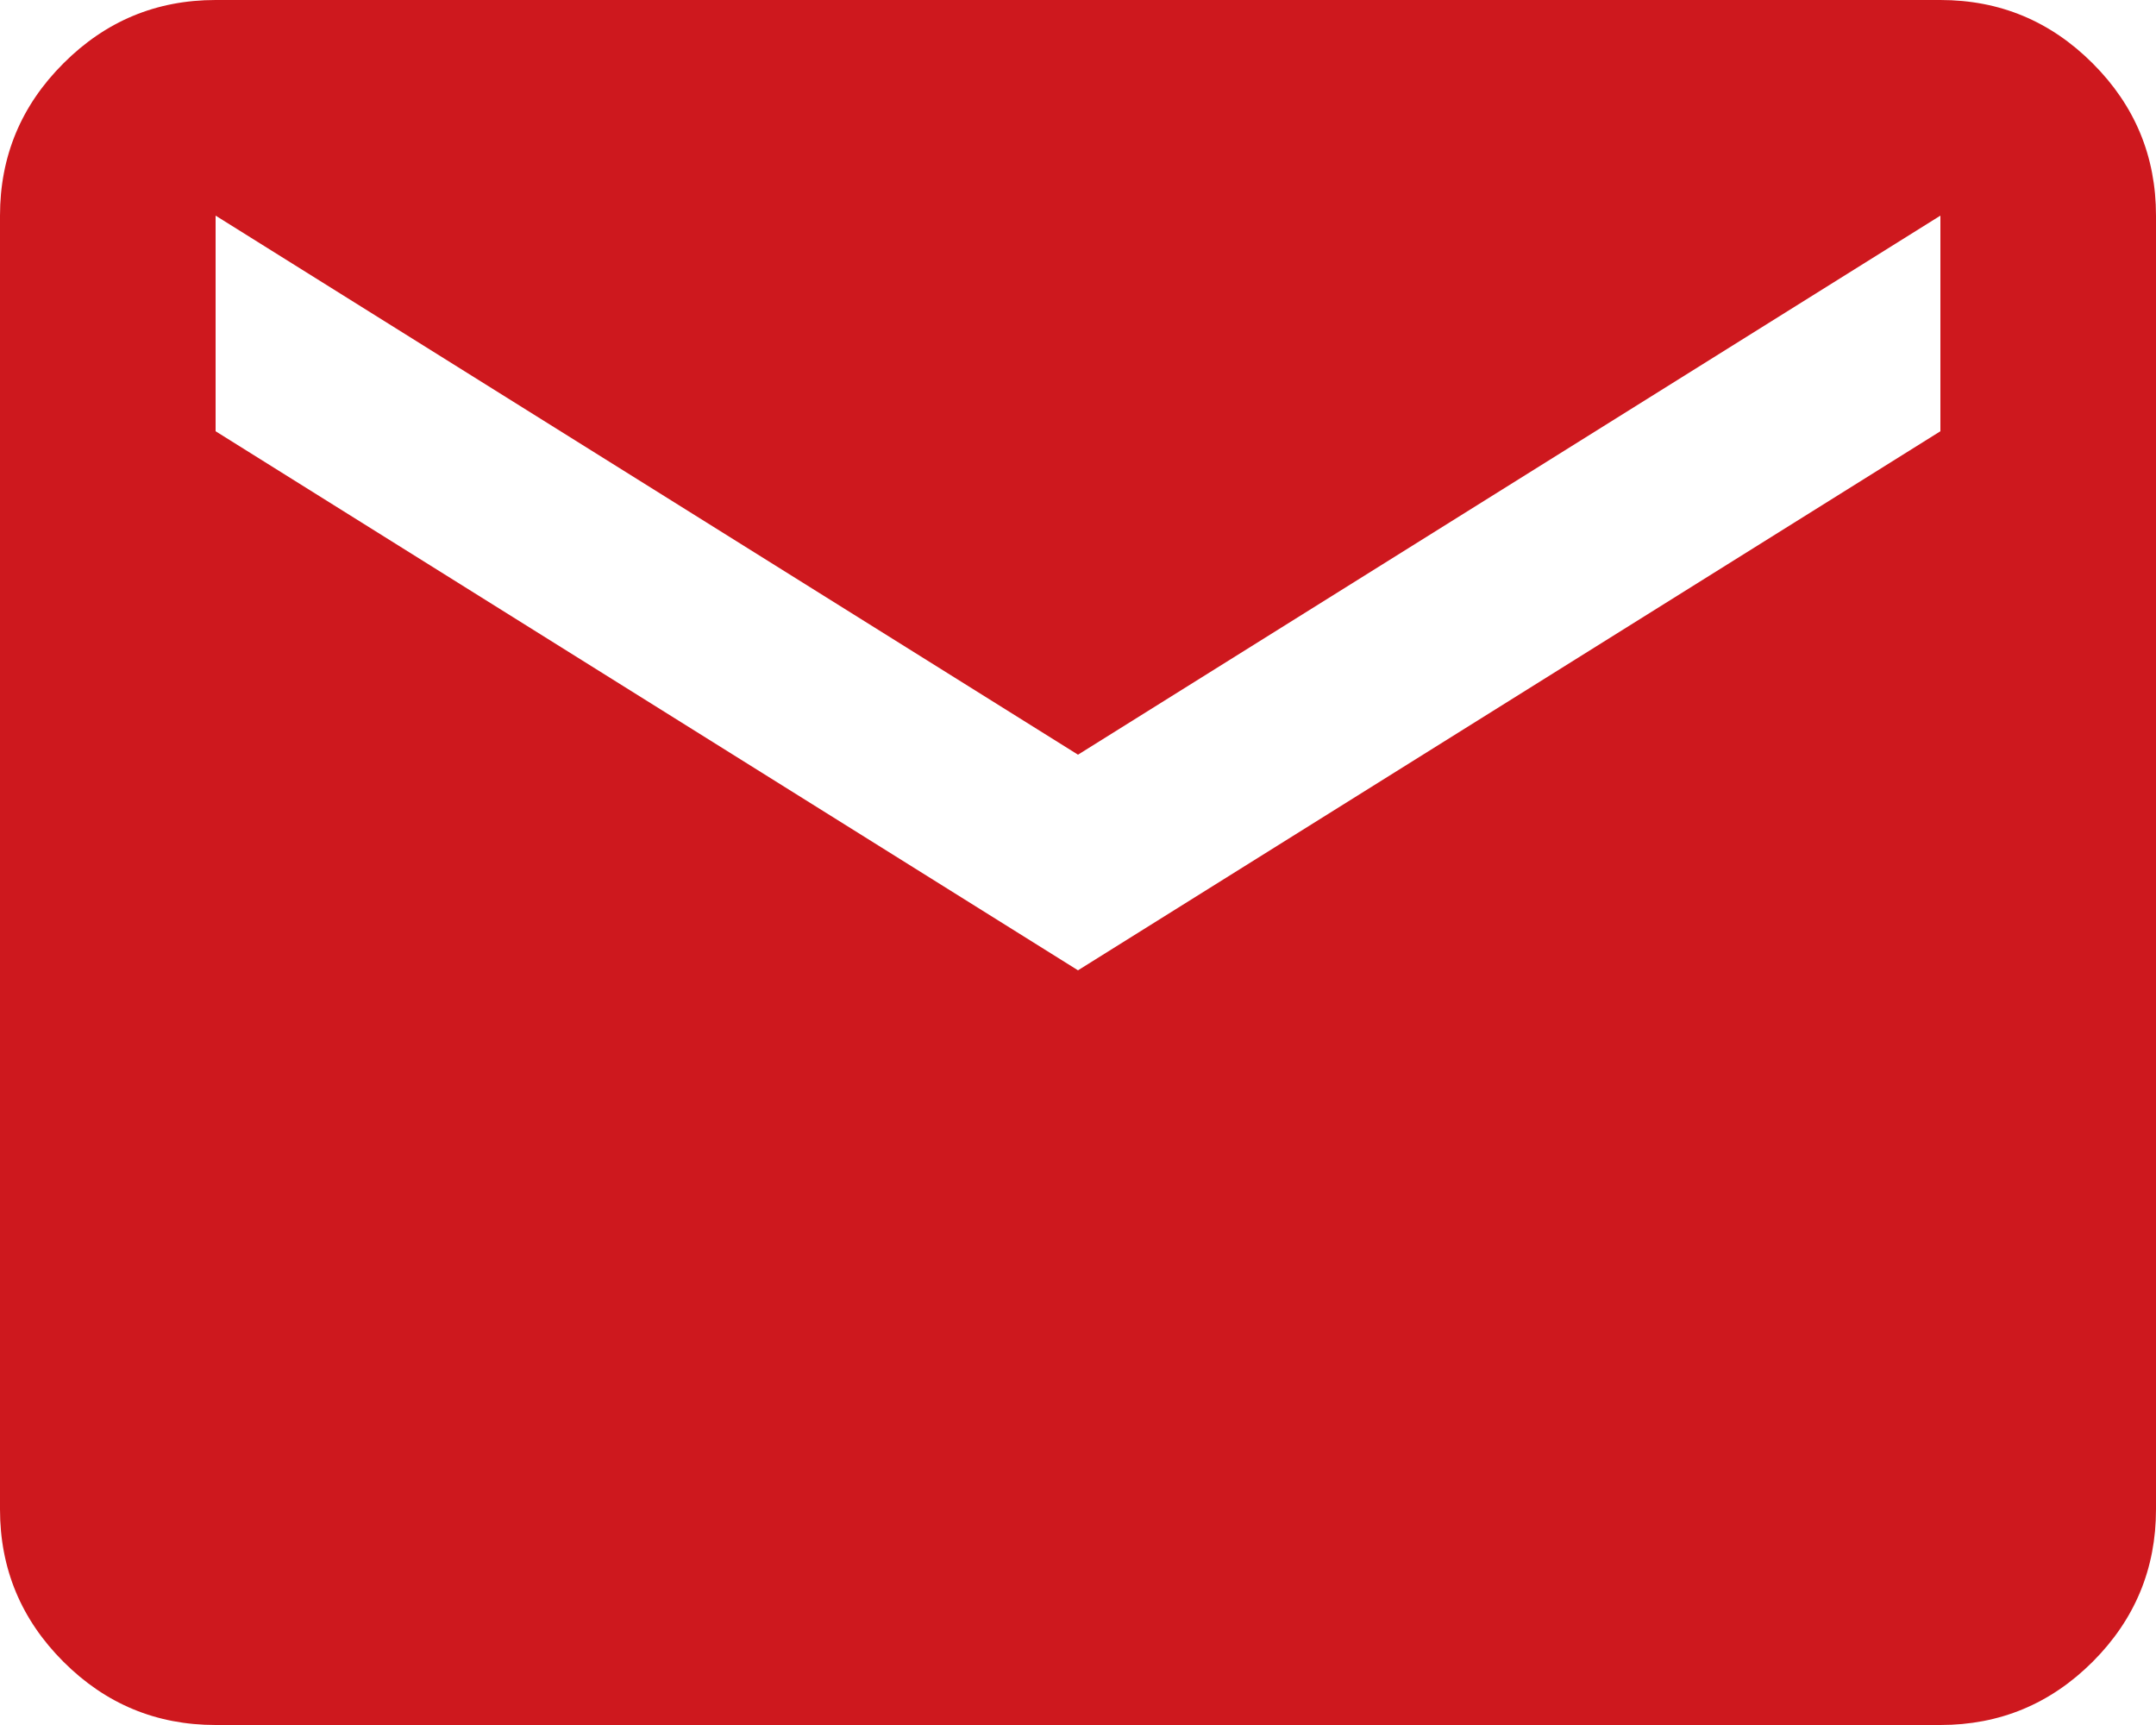 <?xml version="1.0" encoding="utf-8"?>
<!-- Generator: Adobe Illustrator 16.0.0, SVG Export Plug-In . SVG Version: 6.00 Build 0)  -->
<!DOCTYPE svg PUBLIC "-//W3C//DTD SVG 1.1//EN" "http://www.w3.org/Graphics/SVG/1.1/DTD/svg11.dtd">
<svg version="1.1" id="Vrstva_1" xmlns="http://www.w3.org/2000/svg" xmlns:xlink="http://www.w3.org/1999/xlink" x="0px" y="0px"
	 width="60px" height="48px" viewBox="0 0 60 48" enable-background="new 0 0 60 48" xml:space="preserve">
<path fill="#CE181E" d="M6,48c-1.65,0-3.062-0.587-4.236-1.761C0.588,45.063,0,43.65,0,42V6c0-1.65,0.588-3.062,1.764-4.236
	C2.938,0.588,4.35,0,6,0h48c1.65,0,3.063,0.588,4.239,1.764C59.413,2.938,60,4.35,60,6v36c0,1.65-0.587,3.063-1.761,4.239
	C57.063,47.413,55.65,48,54,48H6z M30,27l24-15V6L30,21L6,6v6L30,27z"/>
</svg>
